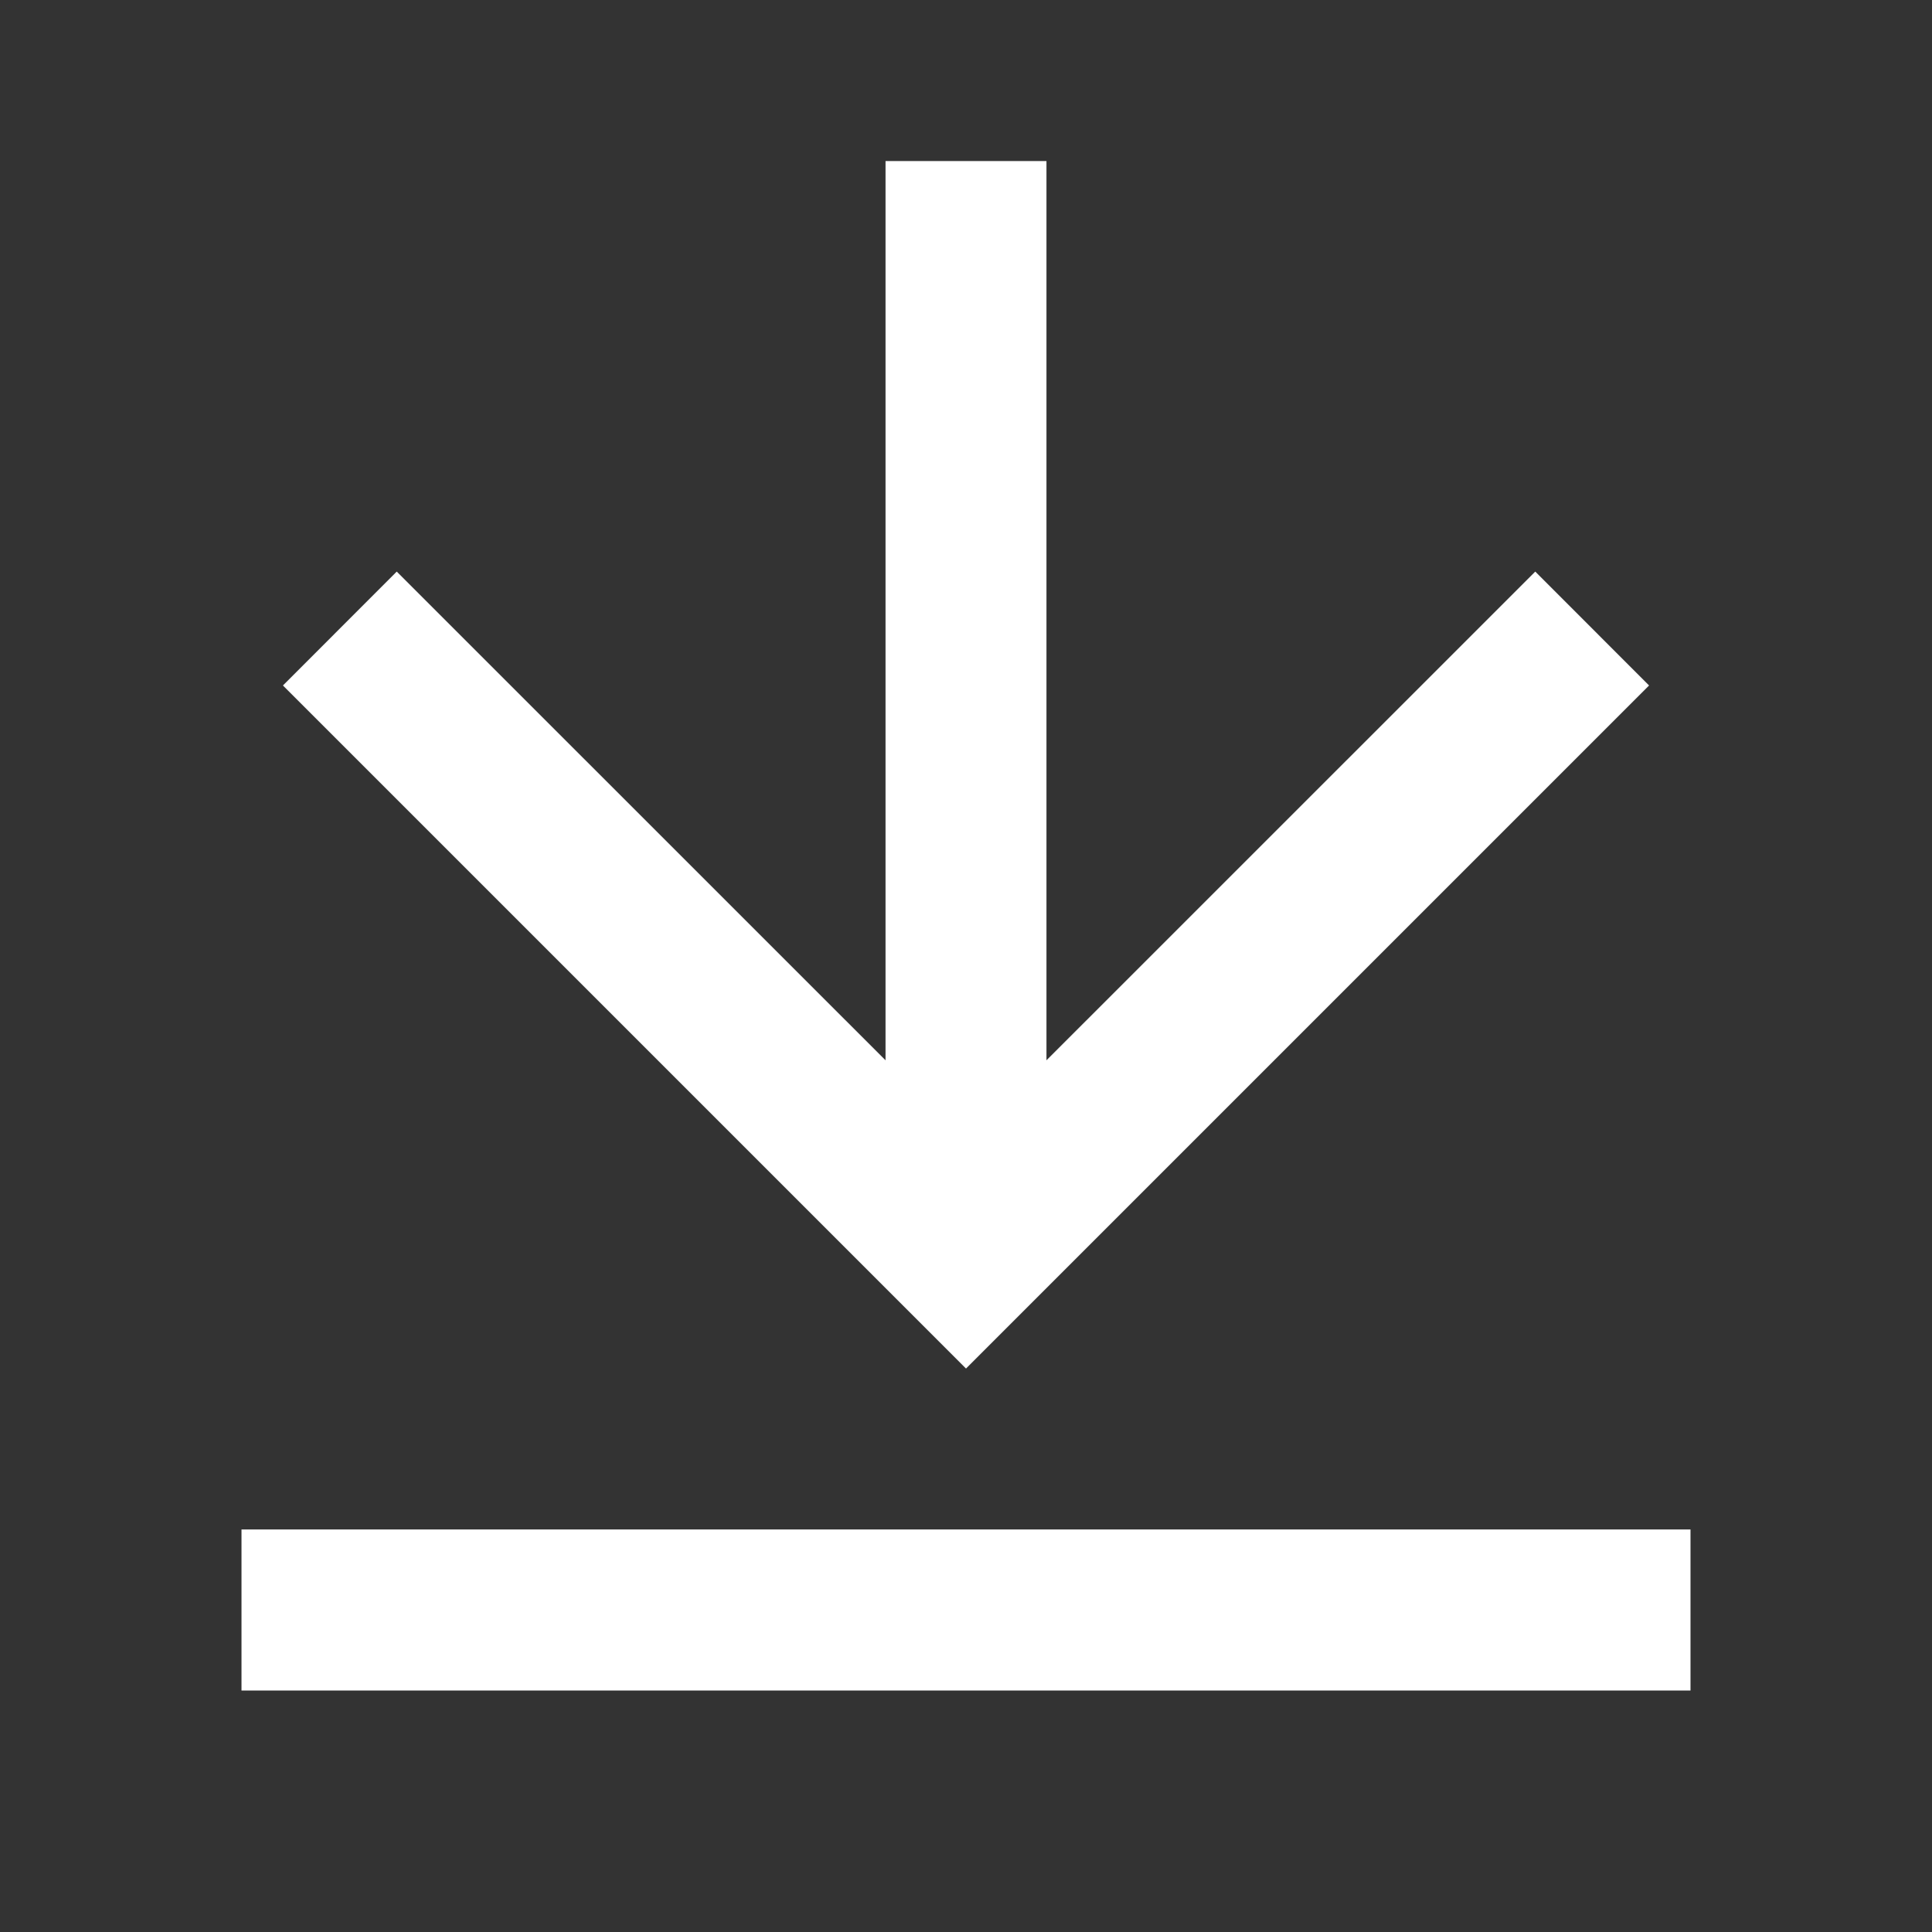 <svg width="20" height="20" viewBox="0 0 20 20" fill="none" xmlns="http://www.w3.org/2000/svg">
<rect x="0" y="0" width="20" height="20" fill="#333333" stroke="none"/>
<path d="M2.5 15.833H17.5V17.5H2.5V15.833ZM10.833 10.976L15.893 5.917L17.071 7.096L10 14.167L2.929 7.096L4.107 5.917L9.167 10.976V1.667H10.833V10.976Z" fill="#FFFFFF"/>
</svg>
